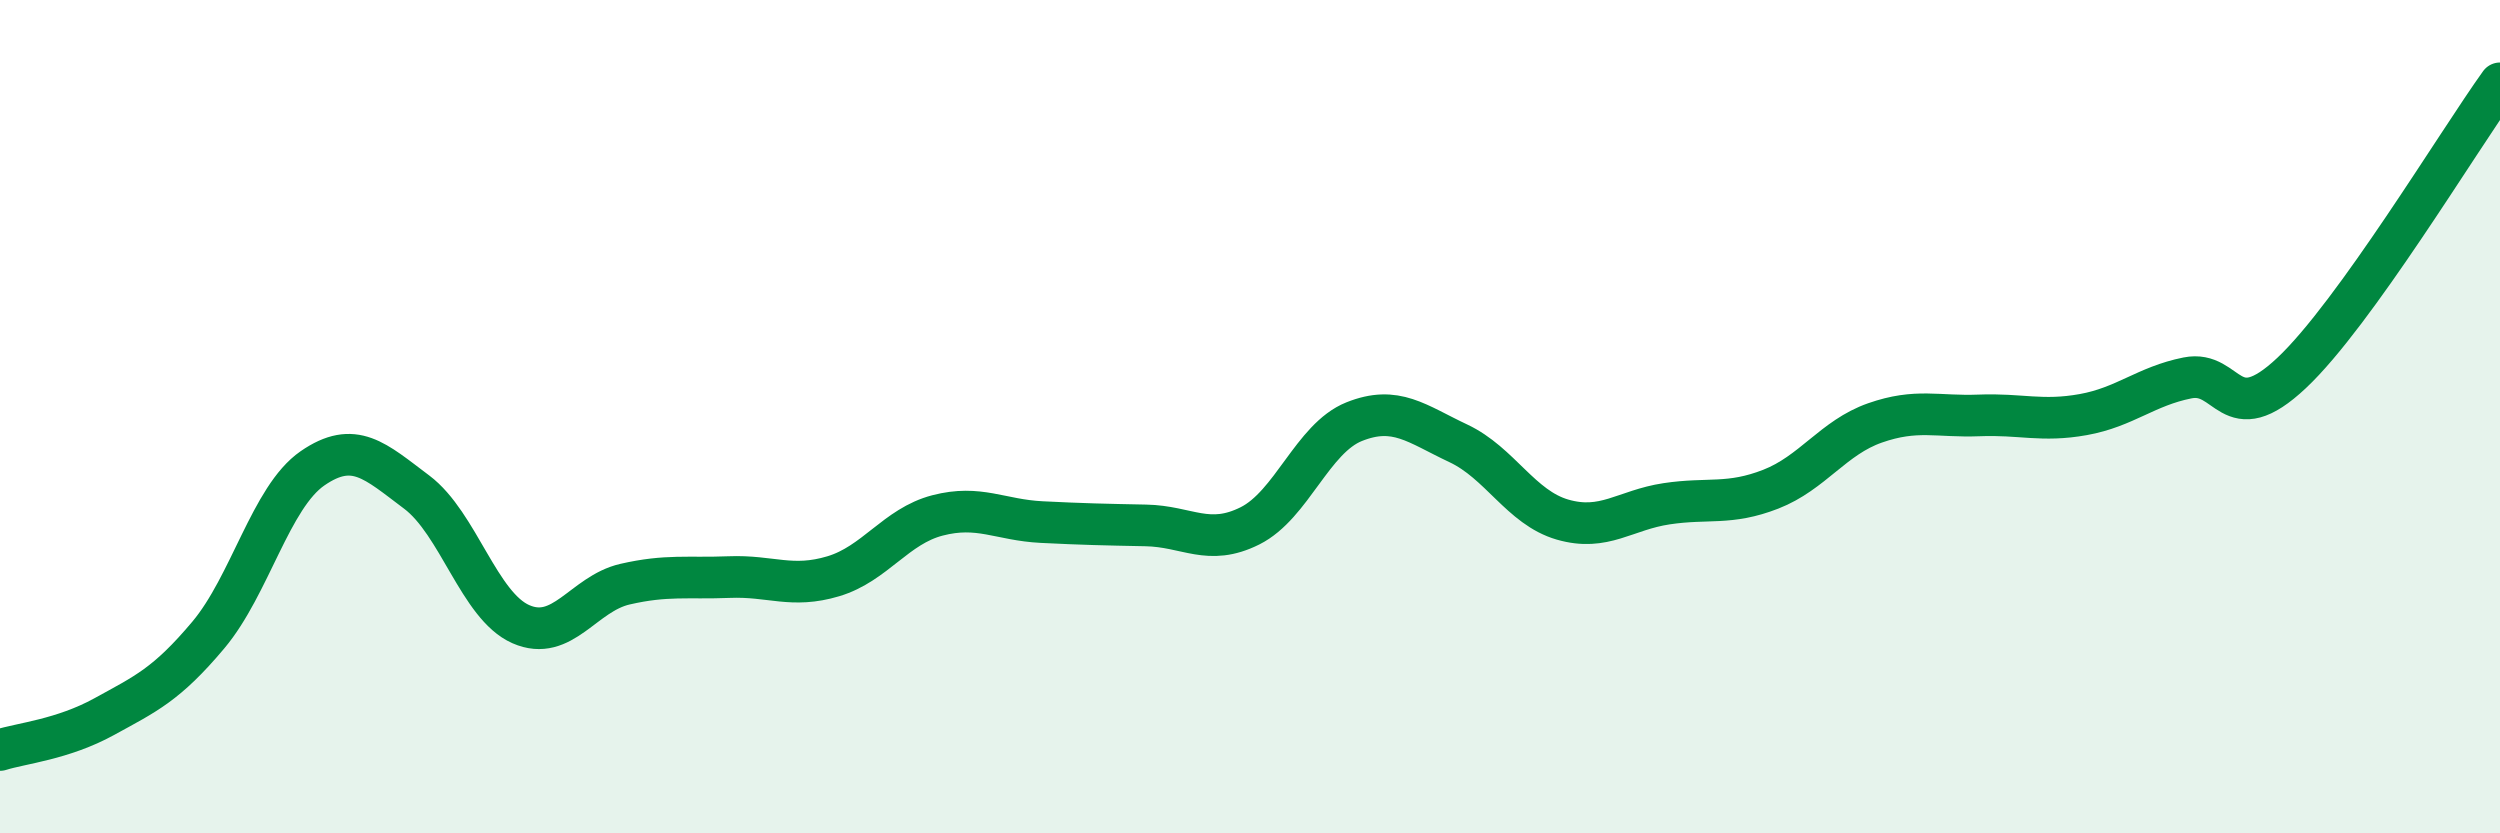 
    <svg width="60" height="20" viewBox="0 0 60 20" xmlns="http://www.w3.org/2000/svg">
      <path
        d="M 0,18 C 0.5,17.84 1.5,17.75 2.5,17.2 C 3.5,16.65 4,16.43 5,15.24 C 6,14.05 6.5,11.93 7.5,11.24 C 8.5,10.55 9,11.06 10,11.81 C 11,12.56 11.5,14.54 12.5,14.98 C 13.5,15.42 14,14.25 15,14.02 C 16,13.79 16.5,13.89 17.5,13.85 C 18.5,13.81 19,14.13 20,13.83 C 21,13.53 21.5,12.63 22.5,12.37 C 23.5,12.11 24,12.48 25,12.53 C 26,12.58 26.5,12.59 27.5,12.61 C 28.5,12.63 29,13.12 30,12.62 C 31,12.12 31.5,10.52 32.5,10.12 C 33.5,9.72 34,10.17 35,10.64 C 36,11.11 36.5,12.18 37.5,12.47 C 38.5,12.76 39,12.24 40,12.09 C 41,11.94 41.5,12.13 42.5,11.74 C 43.5,11.35 44,10.5 45,10.15 C 46,9.8 46.5,10.01 47.5,9.97 C 48.5,9.93 49,10.13 50,9.95 C 51,9.77 51.5,9.27 52.5,9.07 C 53.5,8.87 53.5,10.36 55,8.95 C 56.5,7.54 59,3.39 60,2L60 20L0 20Z"
        fill="#008740"
        opacity="0.1"
        stroke-linecap="round"
        stroke-linejoin="round"
      />
      <path
        d="M 0,18 C 0.5,17.84 1.5,17.75 2.5,17.2 C 3.5,16.65 4,16.43 5,15.24 C 6,14.05 6.5,11.93 7.5,11.24 C 8.5,10.55 9,11.06 10,11.81 C 11,12.56 11.5,14.54 12.5,14.98 C 13.5,15.42 14,14.25 15,14.02 C 16,13.79 16.5,13.89 17.5,13.85 C 18.5,13.81 19,14.13 20,13.83 C 21,13.53 21.5,12.63 22.5,12.37 C 23.5,12.11 24,12.48 25,12.53 C 26,12.58 26.5,12.59 27.5,12.61 C 28.5,12.63 29,13.12 30,12.62 C 31,12.12 31.5,10.52 32.5,10.12 C 33.5,9.72 34,10.17 35,10.64 C 36,11.11 36.5,12.18 37.5,12.47 C 38.5,12.76 39,12.24 40,12.09 C 41,11.94 41.5,12.13 42.5,11.74 C 43.5,11.35 44,10.5 45,10.15 C 46,9.8 46.5,10.01 47.5,9.97 C 48.5,9.93 49,10.13 50,9.95 C 51,9.77 51.5,9.27 52.5,9.07 C 53.5,8.87 53.5,10.36 55,8.95 C 56.5,7.54 59,3.39 60,2"
        stroke="#008740"
        stroke-width="1"
        fill="none"
        stroke-linecap="round"
        stroke-linejoin="round"
      />
    </svg>
  